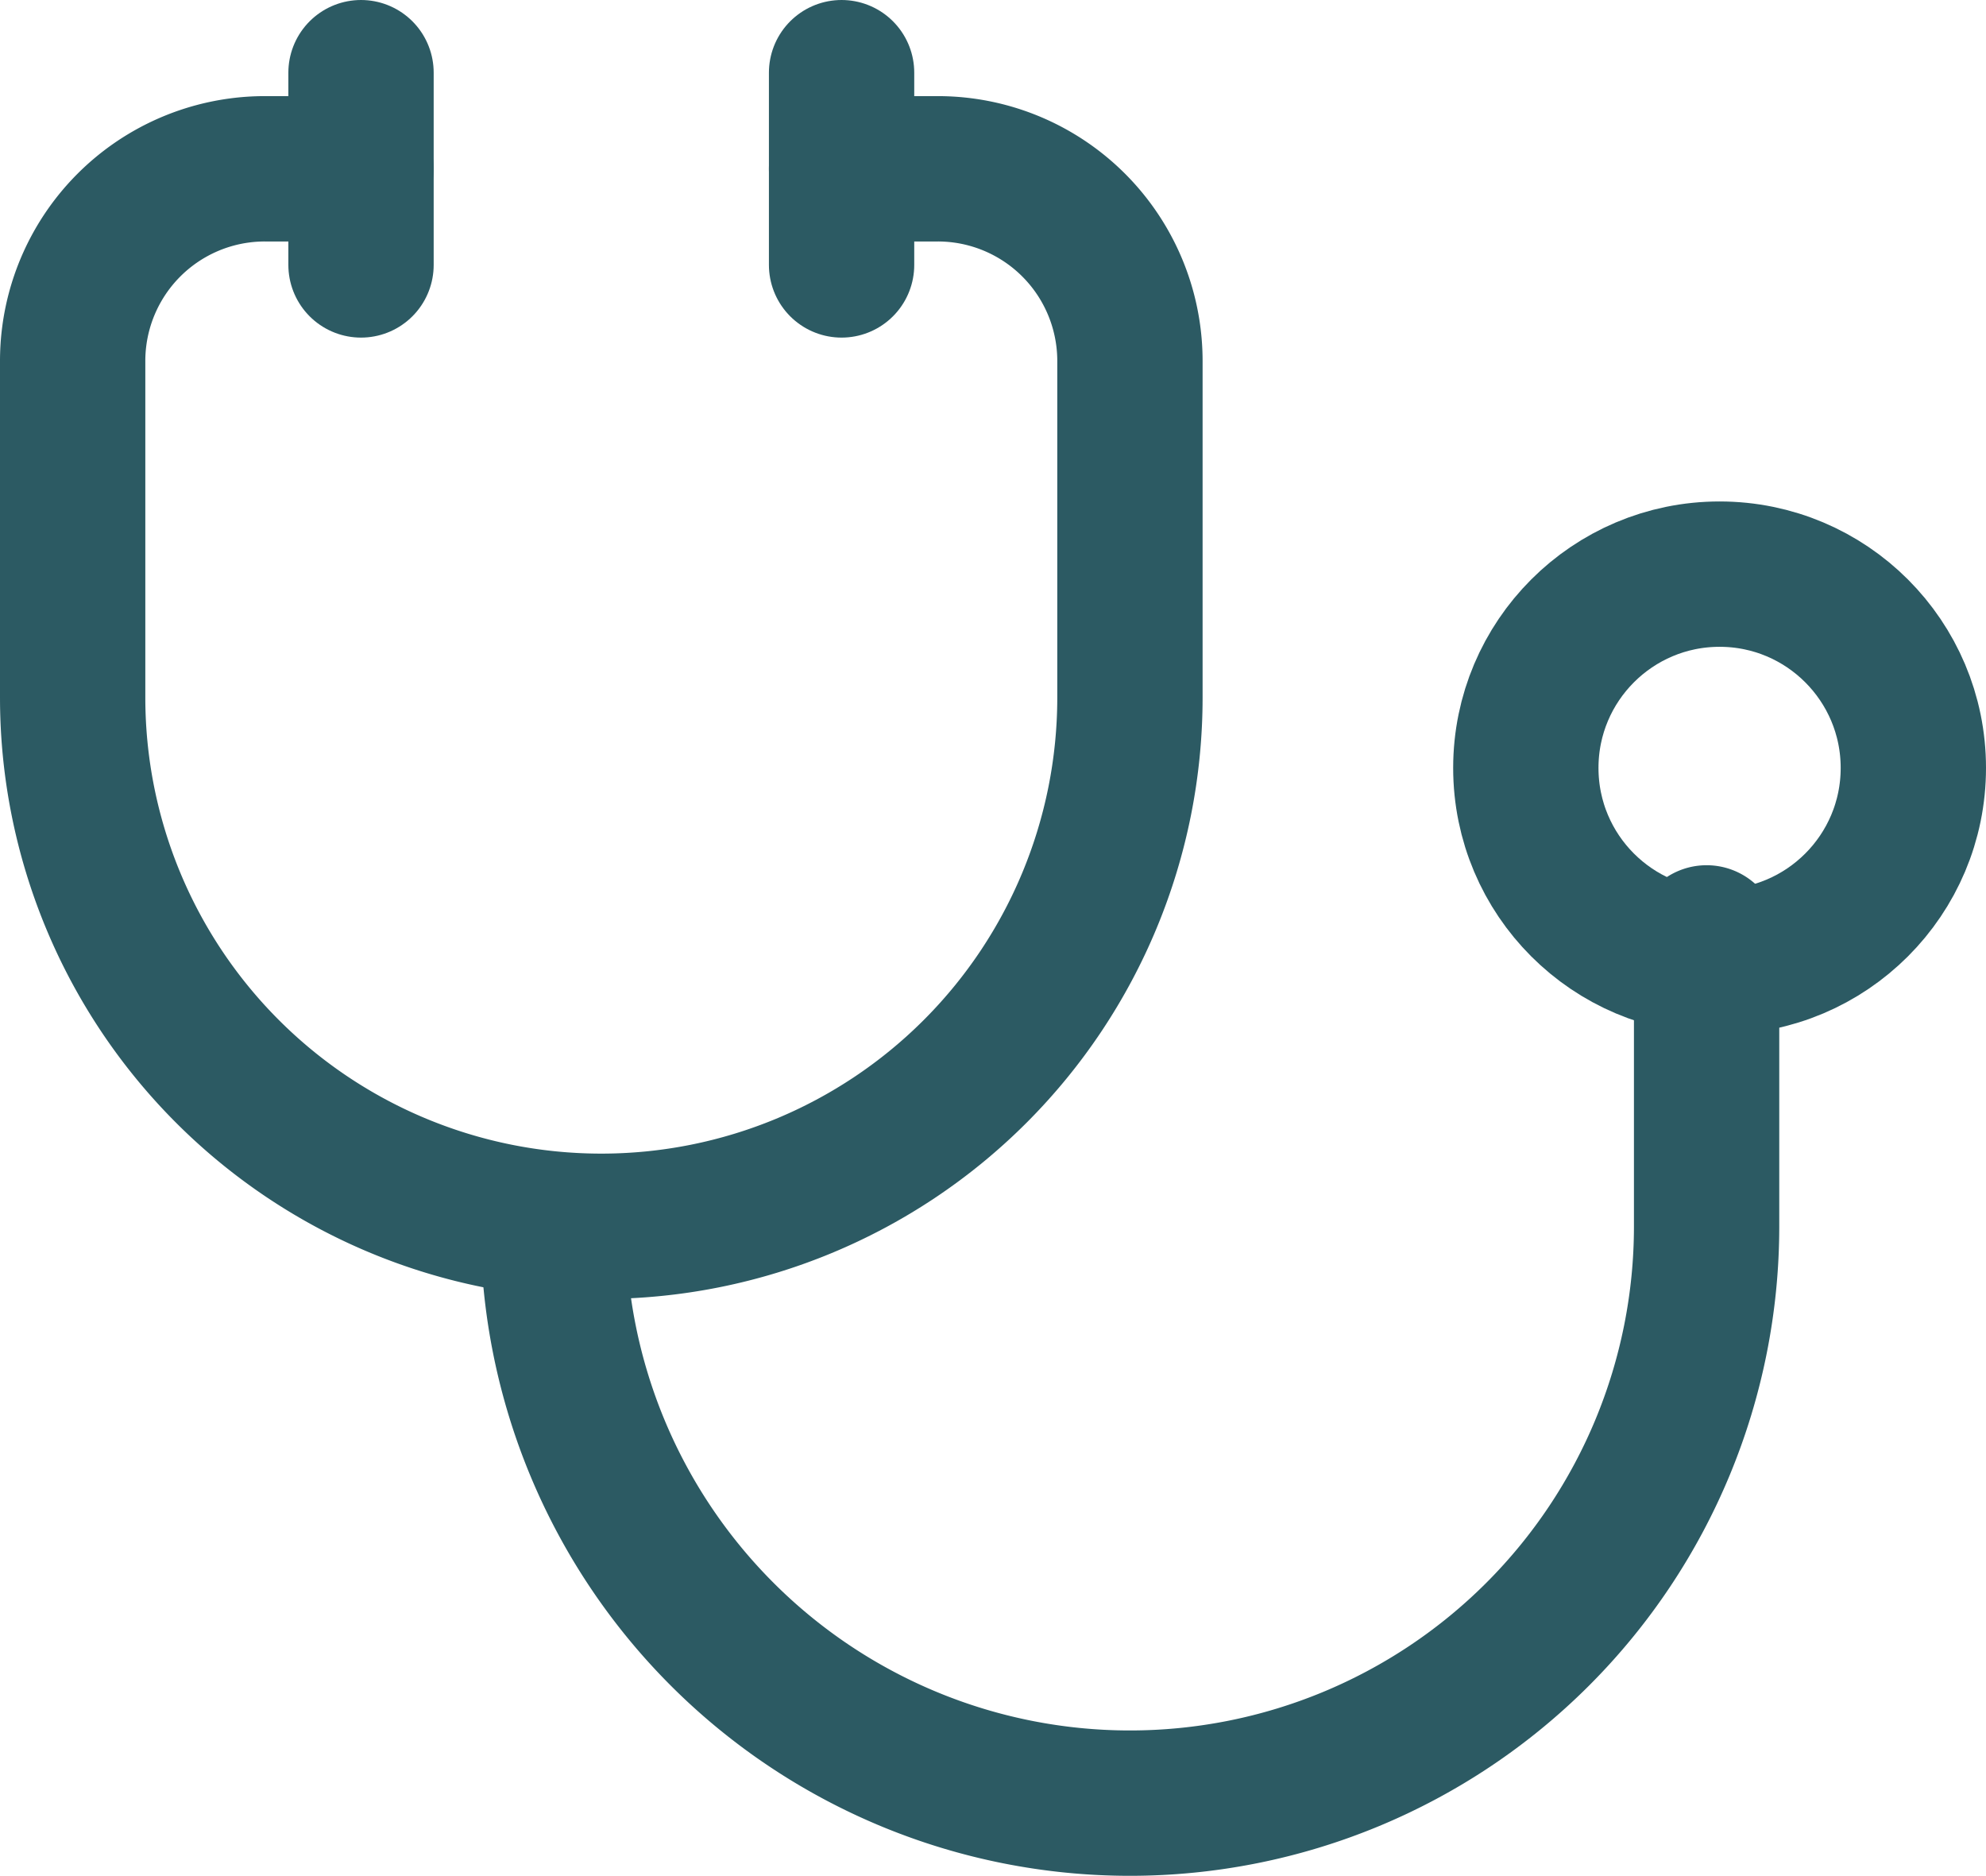 <?xml version="1.0" encoding="UTF-8"?>
<svg xmlns="http://www.w3.org/2000/svg" width="41" height="38.716" viewBox="0 0 41 38.716">
  <g transform="translate(1.5 1.5)">
    <path d="M8.953,4H6.968A3.967,3.967,0,0,0,3,7.968v6.945H3a10.913,10.913,0,0,0,21.827,0V7.968A3.967,3.967,0,0,0,20.858,4H18.874" transform="translate(-3 -2.016)" fill="none" stroke="#2c5a63" stroke-linecap="round" stroke-linejoin="round" stroke-width="3"></path>
    <path d="M8,17.953a11.905,11.905,0,1,0,23.811,0V12" transform="translate(1.921 5.858)" fill="none" stroke="#2c5a63" stroke-linecap="round" stroke-linejoin="round" stroke-width="3"></path>
    <path d="M11,3V6.968" transform="translate(4.874 -3)" fill="none" stroke="#2c5a63" stroke-linecap="round" stroke-linejoin="round" stroke-width="3"></path>
    <path d="M6,3V6.968" transform="translate(-0.047 -3)" fill="none" stroke="#2c5a63" stroke-linecap="round" stroke-linejoin="round" stroke-width="3"></path>
    <circle cx="4" cy="4" r="4" transform="translate(30 10.35)" fill="none" stroke="#2c5a63" stroke-linecap="round" stroke-linejoin="round" stroke-width="3"></circle>
  </g>
</svg>
